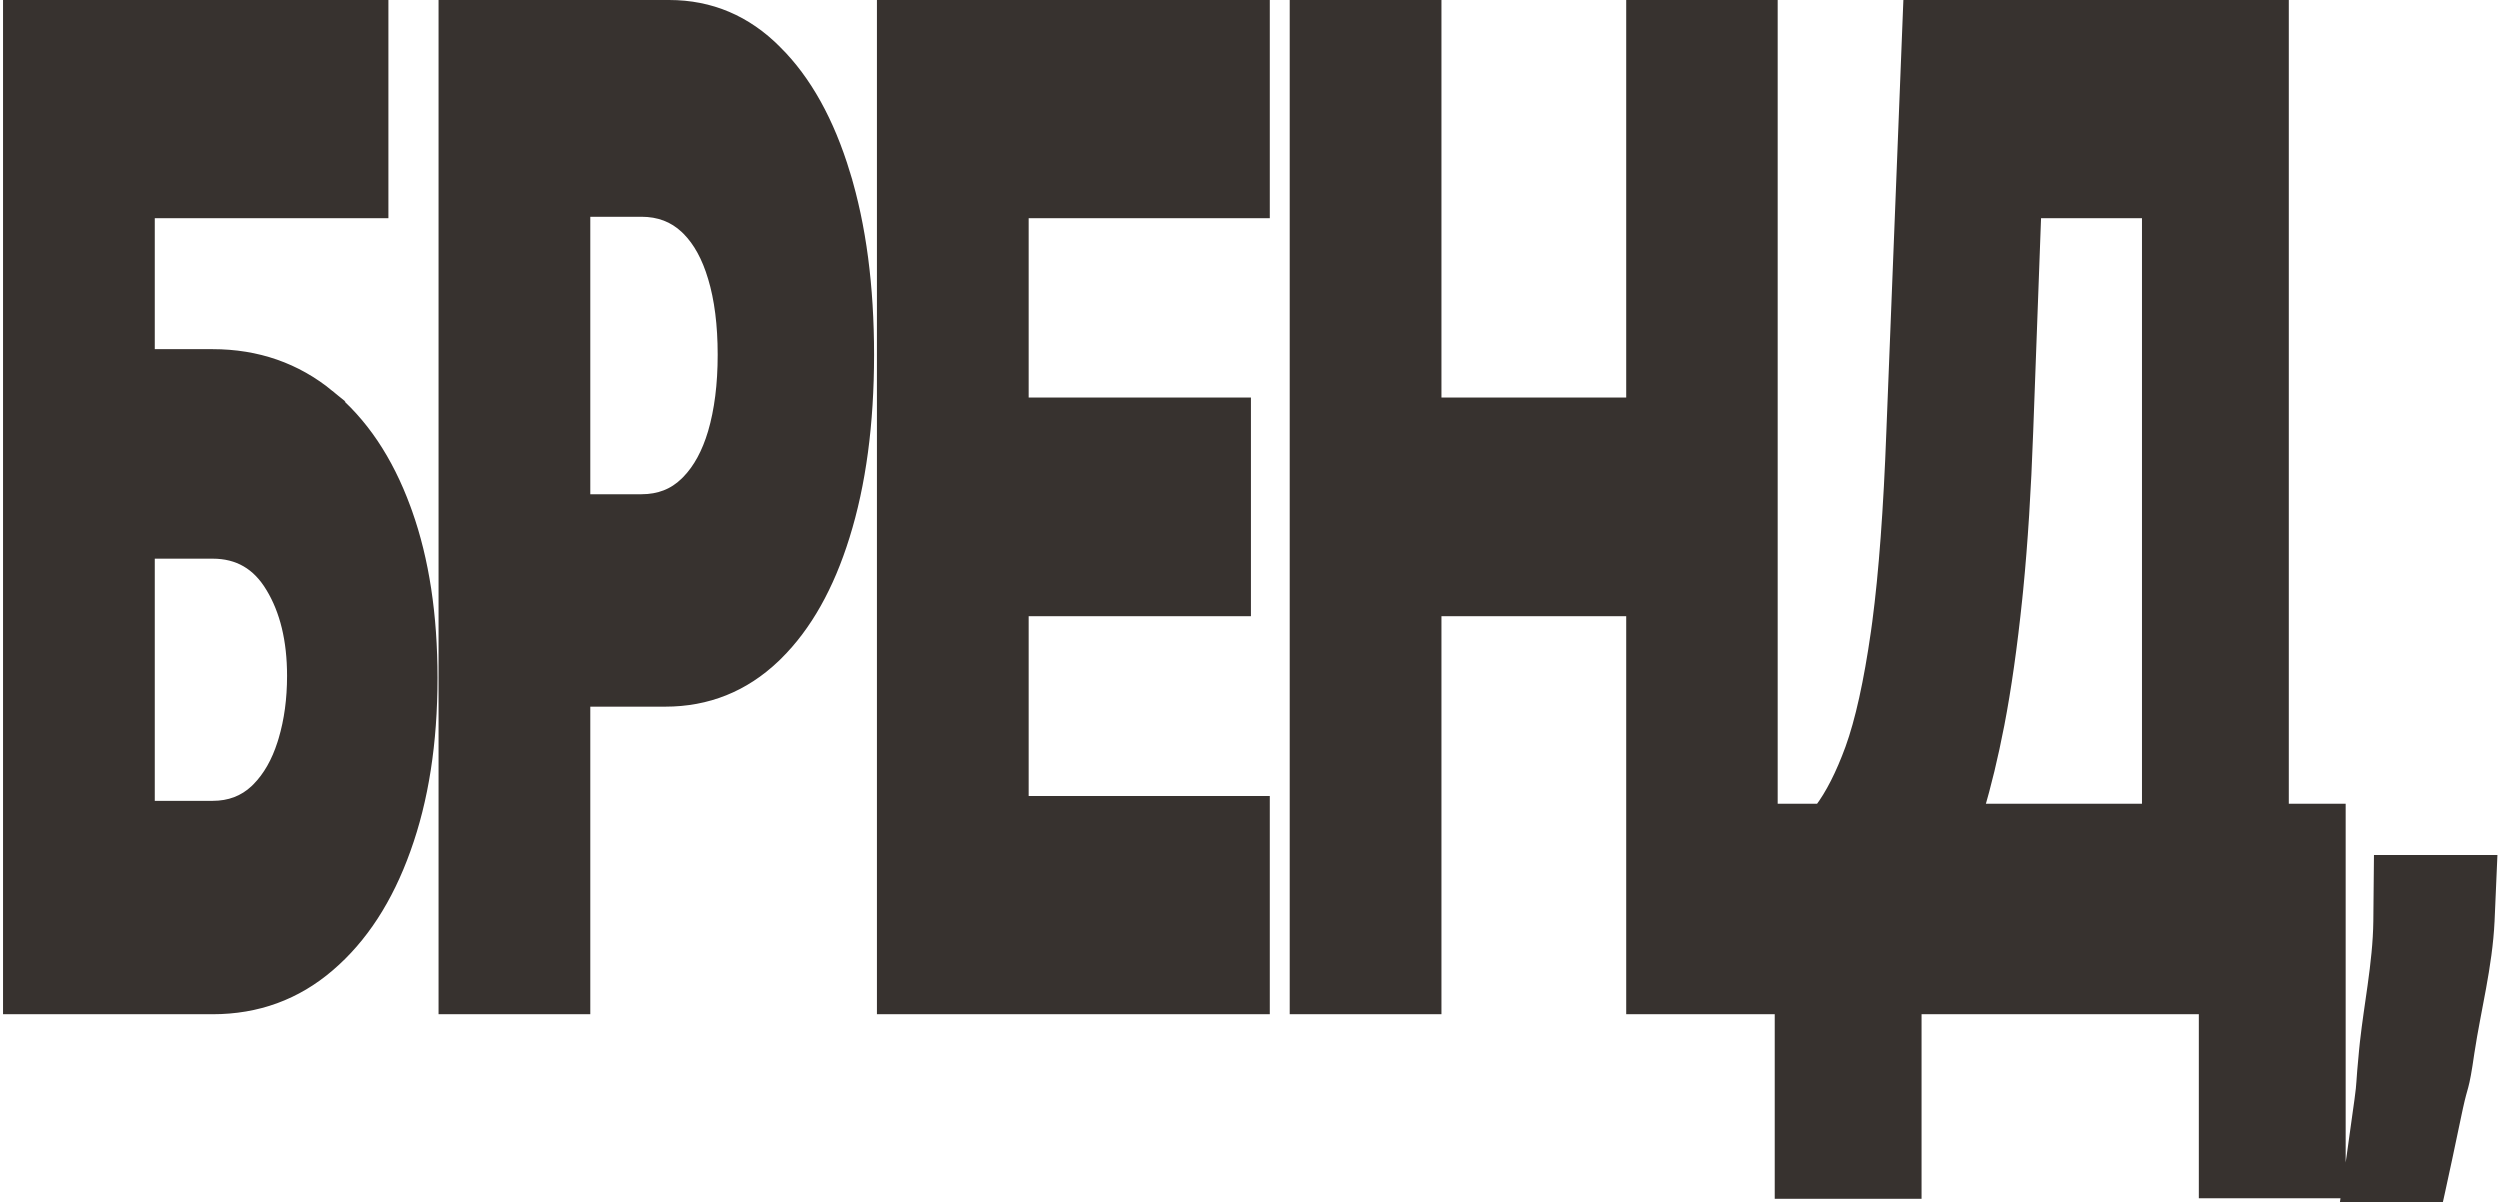 <?xml version="1.0" encoding="UTF-8"?> <svg xmlns="http://www.w3.org/2000/svg" width="420" height="202" viewBox="0 0 420 202" fill="none"><path d="M418.524 144.641L418.479 145.685L418.089 154.702L418.088 154.706C417.911 158.51 417.332 162.252 416.669 165.907C416.002 169.585 415.259 173.129 414.726 176.657L414.727 176.658C414.206 180.237 413.966 181.416 413.699 182.422C413.474 183.27 413.248 183.93 412.802 185.964L412.597 186.924C411.41 192.612 410.469 197.031 409.773 200.179L409.599 200.962H394.265L394.434 199.816C394.897 196.68 395.518 192.269 396.3 186.583L396.301 186.578L396.548 184.811C397.006 181.441 396.712 182.765 397.329 176.417L397.47 175.065C397.823 171.906 398.324 168.721 398.76 165.571C399.259 161.952 399.678 158.347 399.72 154.729L399.807 145.632L399.817 144.641H418.524ZM383.519 1V136.029H393.072V200.312H370.404V169.39H321.822V200.394H299.155V136.029H305.784C307.639 133.569 309.379 130.172 310.982 125.798C312.655 121.18 314.105 114.652 315.316 106.178L315.539 104.55C316.632 96.251 317.425 85.538 317.913 72.402V72.4L320.691 1.961L320.729 1H383.519ZM64.252 1V35.66H25.002V59.659H35.724C43.18 59.659 49.703 61.925 55.245 66.466H55.244C60.794 70.989 65.039 77.325 68.01 85.416L68.287 86.179C71.105 94.109 72.502 103.347 72.502 113.874C72.502 124.742 71.013 134.339 68.013 142.649C65.044 150.954 60.804 157.505 55.261 162.244C49.721 167.007 43.193 169.39 35.724 169.39H1.51V1H64.252ZM112.41 1C119.34 1 125.337 3.548 130.35 8.602H130.351C135.364 13.57 139.182 20.476 141.849 29.251H141.848C144.518 37.979 145.843 48.101 145.844 59.602C145.844 71.159 144.488 81.311 141.76 90.041L141.76 90.042C139.147 98.442 135.423 105.086 130.552 109.912L130.076 110.374C124.941 115.262 118.819 117.718 111.759 117.718H98.17V169.39H74.678V1H112.41ZM212.326 1V35.66H171.816V67.783H209.156V102.525H171.816V134.729H212.326V169.39H148.324V1H212.326ZM241.164 1V67.783H274.203V1H297.651V169.39H274.203V102.525H241.164V169.39H217.672V1H241.164ZM25.002 135.542H35.724C38.613 135.542 40.995 134.625 42.938 132.81L43.312 132.442C45.155 130.563 46.586 128.077 47.58 124.946L47.581 124.943L47.779 124.3C48.74 121.06 49.226 117.478 49.226 113.549C49.226 107.506 48.008 102.552 45.636 98.63L45.633 98.625C43.317 94.744 40.046 92.856 35.724 92.856H25.002V135.542ZM340.578 72.477C340.225 82.393 339.667 91.221 338.905 98.958L338.75 100.491C337.908 108.582 336.906 115.652 335.741 121.7V121.702C334.69 127.111 333.54 131.887 332.293 136.029H360.852V35.66H341.932L340.578 72.477ZM98.17 84.032H107.764C110.766 84.032 113.216 83.064 115.186 81.147L115.191 81.143L115.568 80.765C117.43 78.829 118.892 76.167 119.918 72.723C121.013 68.99 121.57 64.621 121.57 59.602C121.57 54.526 121.013 50.187 119.92 46.567L119.918 46.563C118.892 43.12 117.433 40.487 115.577 38.602L115.2 38.234C113.199 36.362 110.742 35.417 107.764 35.417H98.17V84.032Z" fill="#37322F" stroke="#37322F" stroke-width="2"></path></svg> 